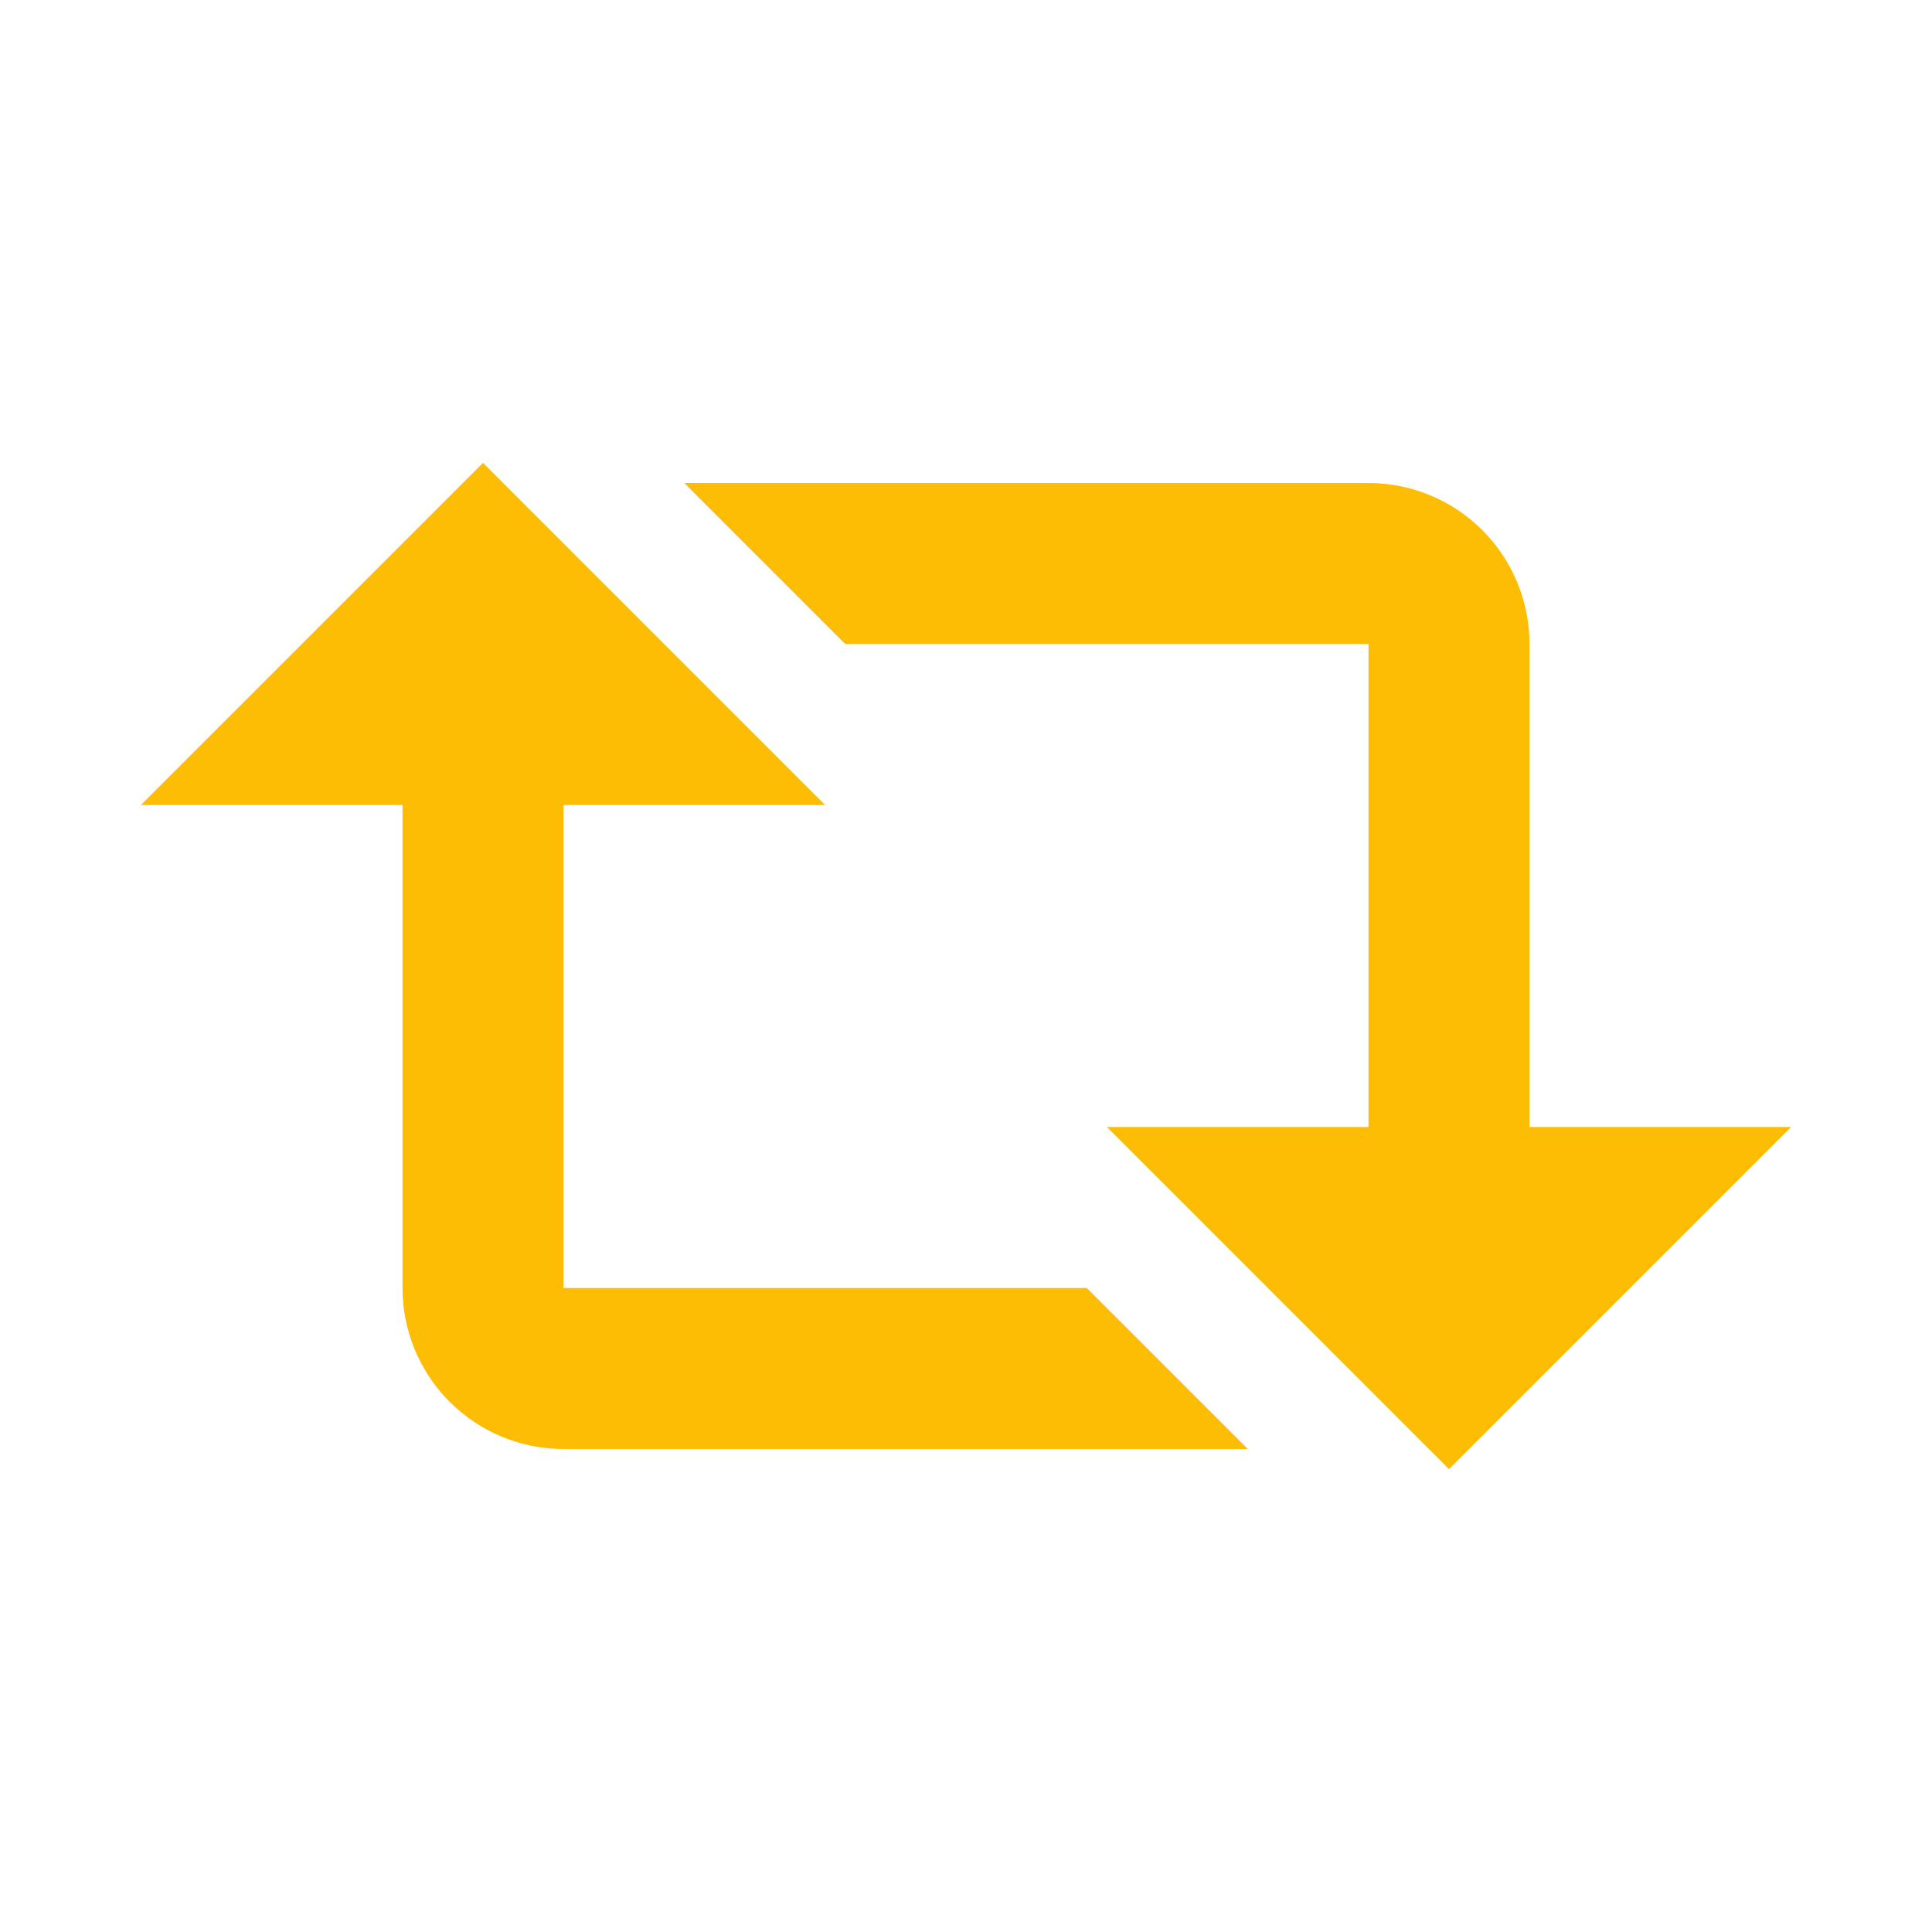 <svg width="48" height="48" viewBox="0 0 48 48" fill="none" xmlns="http://www.w3.org/2000/svg">
<path d="M12 11.5L20.5 20H14V32H27L31 36H14C12.939 36 11.922 35.579 11.172 34.828C10.421 34.078 10 33.061 10 32V20H3.5L12 11.5ZM36 36.5L27.5 28H34V16H21L17 12H34C35.061 12 36.078 12.421 36.828 13.172C37.579 13.922 38 14.939 38 16V28H44.5L36 36.5Z" fill="#FDBD04"/>
</svg>
